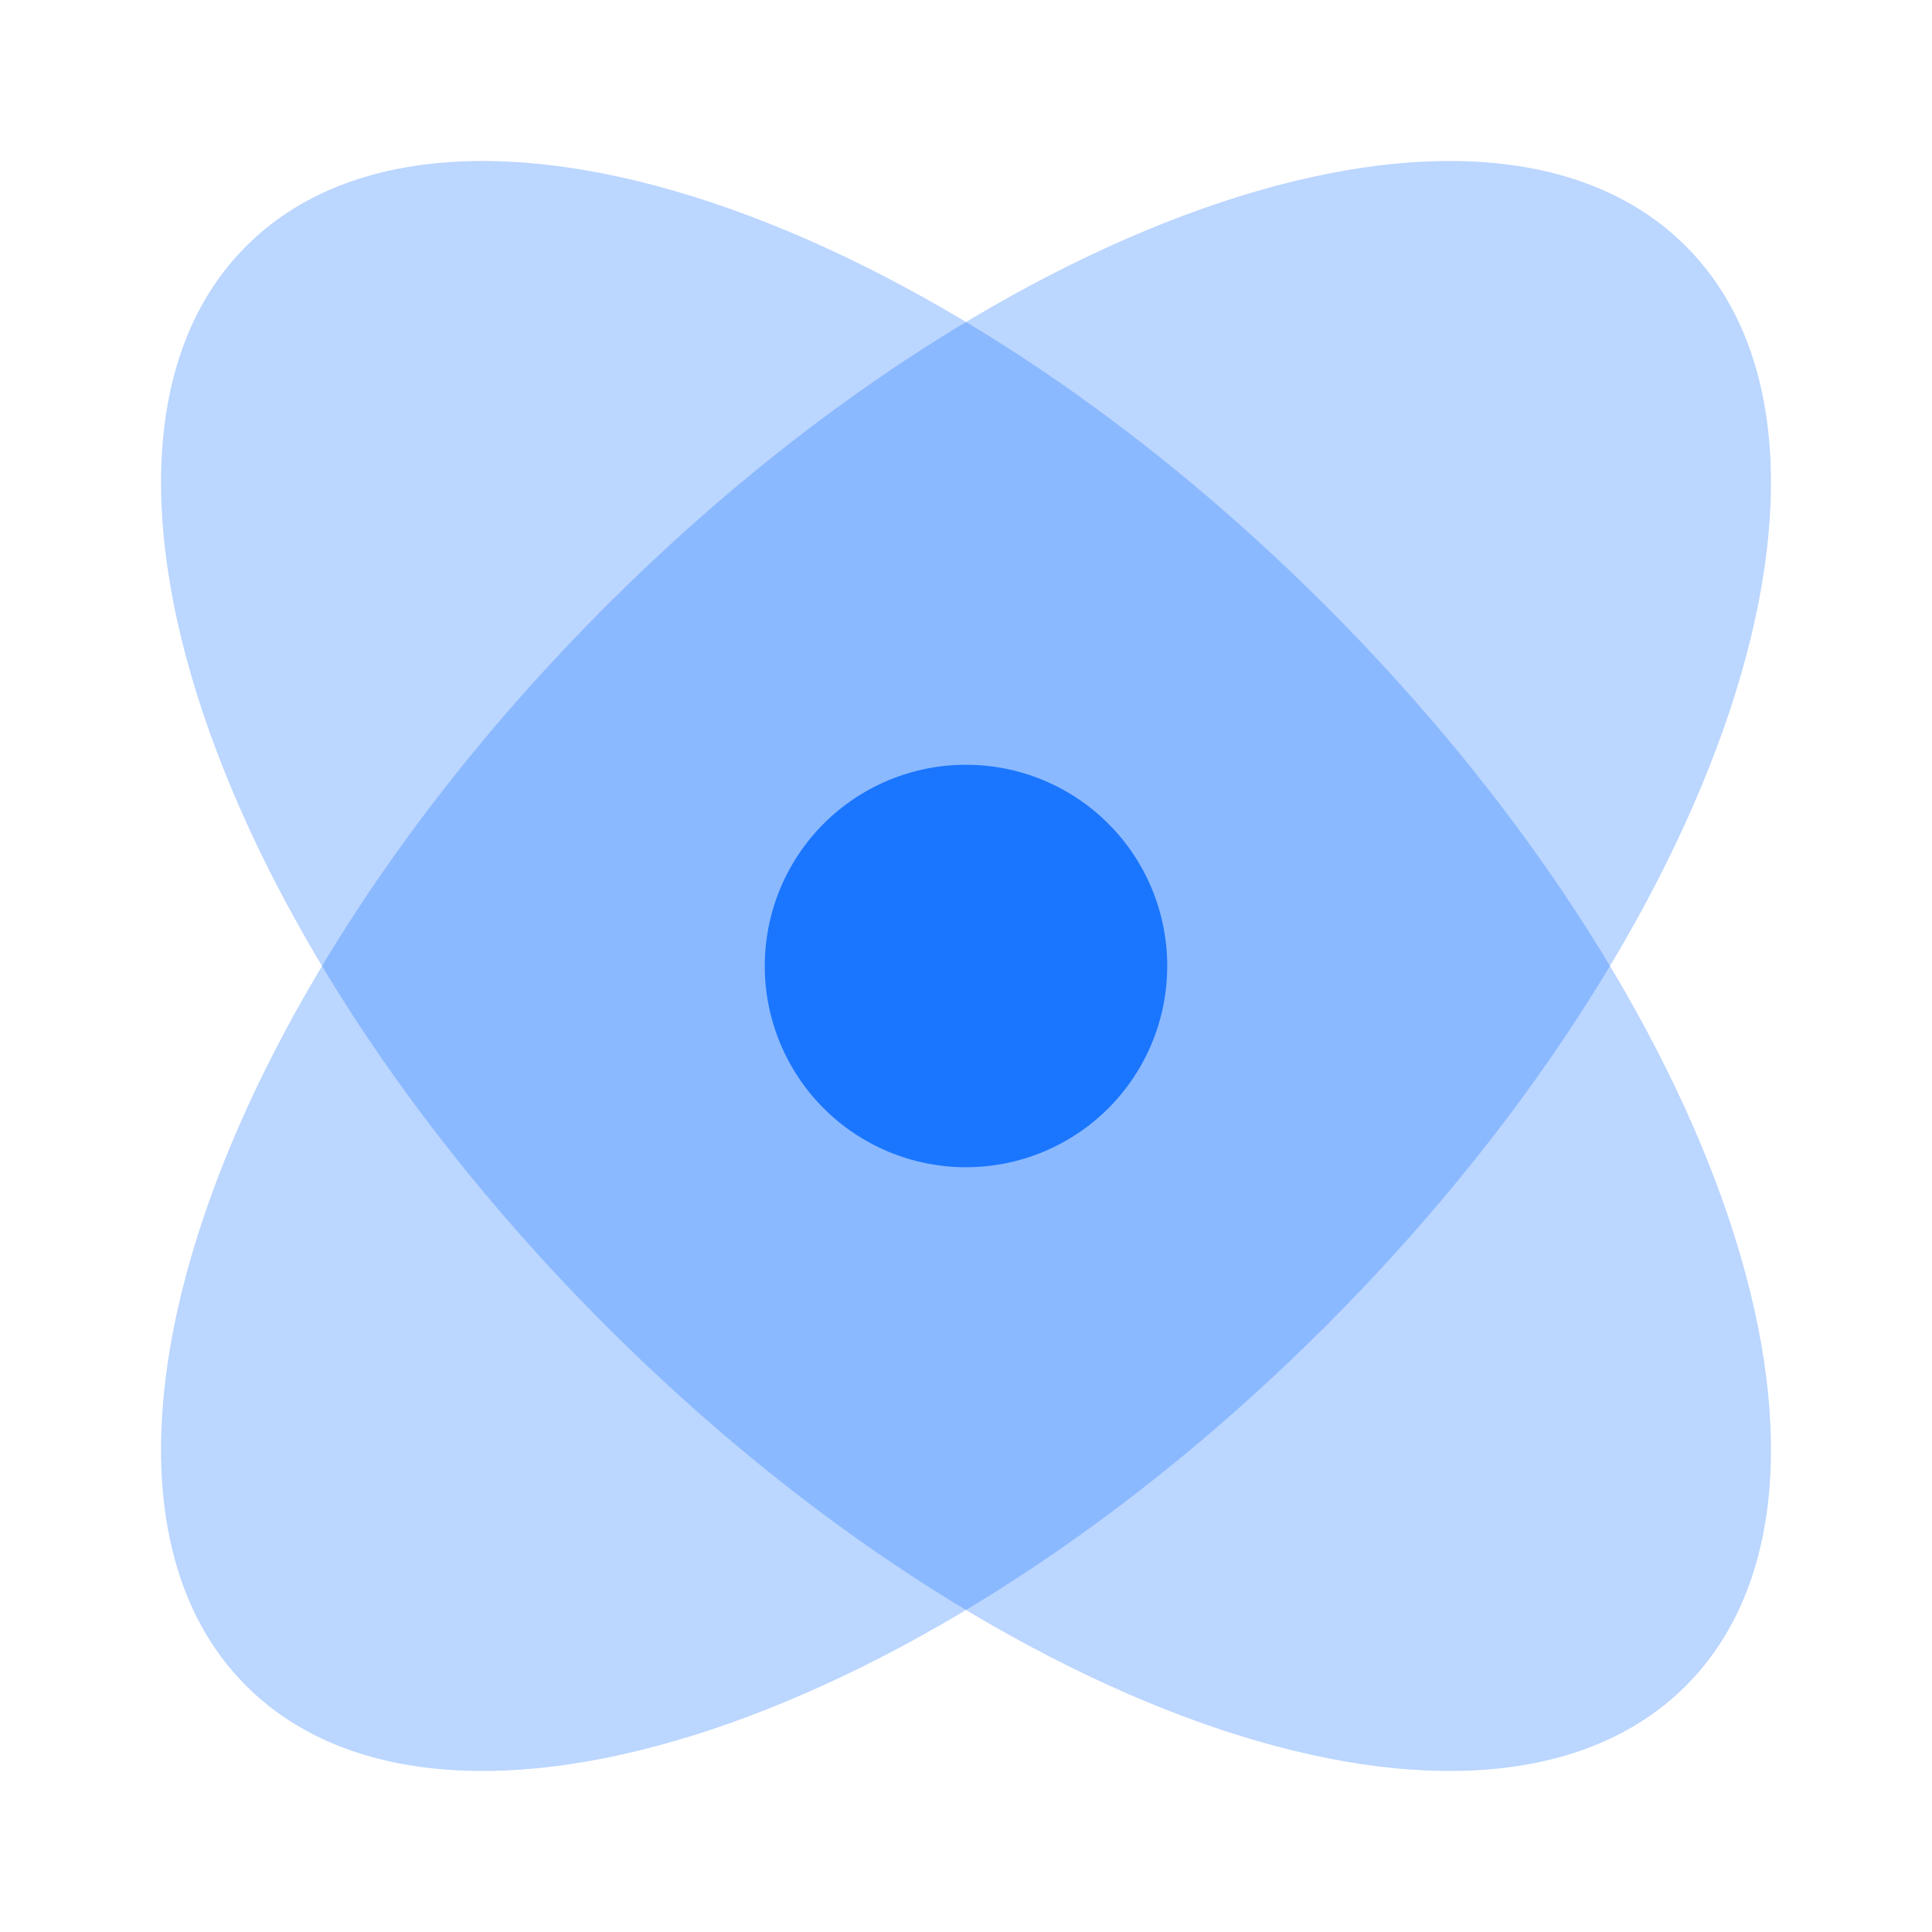 <svg width="24" height="24" viewBox="0 0 24 24" fill="none" xmlns="http://www.w3.org/2000/svg">
<path opacity="0.3" d="M16.471 16.471C21.41 11.532 23.411 5.527 20.942 3.058C18.473 0.588 12.468 2.59 7.529 7.528C2.59 12.468 0.589 18.473 3.058 20.942C5.528 23.412 11.533 21.409 16.471 16.471Z" fill="#1B76FF"/>
<path opacity="0.3" d="M7.529 16.471C2.59 11.533 0.589 5.527 3.058 3.058C5.527 0.588 11.532 2.59 16.471 7.528C21.41 12.468 23.411 18.473 20.942 20.942C18.472 23.412 12.467 21.409 7.529 16.471Z" fill="#1B76FF"/>
<path d="M14.5 12C14.5 12.663 14.237 13.299 13.768 13.768C13.299 14.237 12.663 14.5 12 14.5C11.337 14.5 10.701 14.237 10.232 13.768C9.763 13.299 9.5 12.663 9.5 12C9.5 11.337 9.763 10.701 10.232 10.232C10.701 9.763 11.337 9.5 12 9.5C12.663 9.5 13.299 9.763 13.768 10.232C14.237 10.701 14.5 11.337 14.5 12Z" fill="#1B76FF"/>
</svg>
